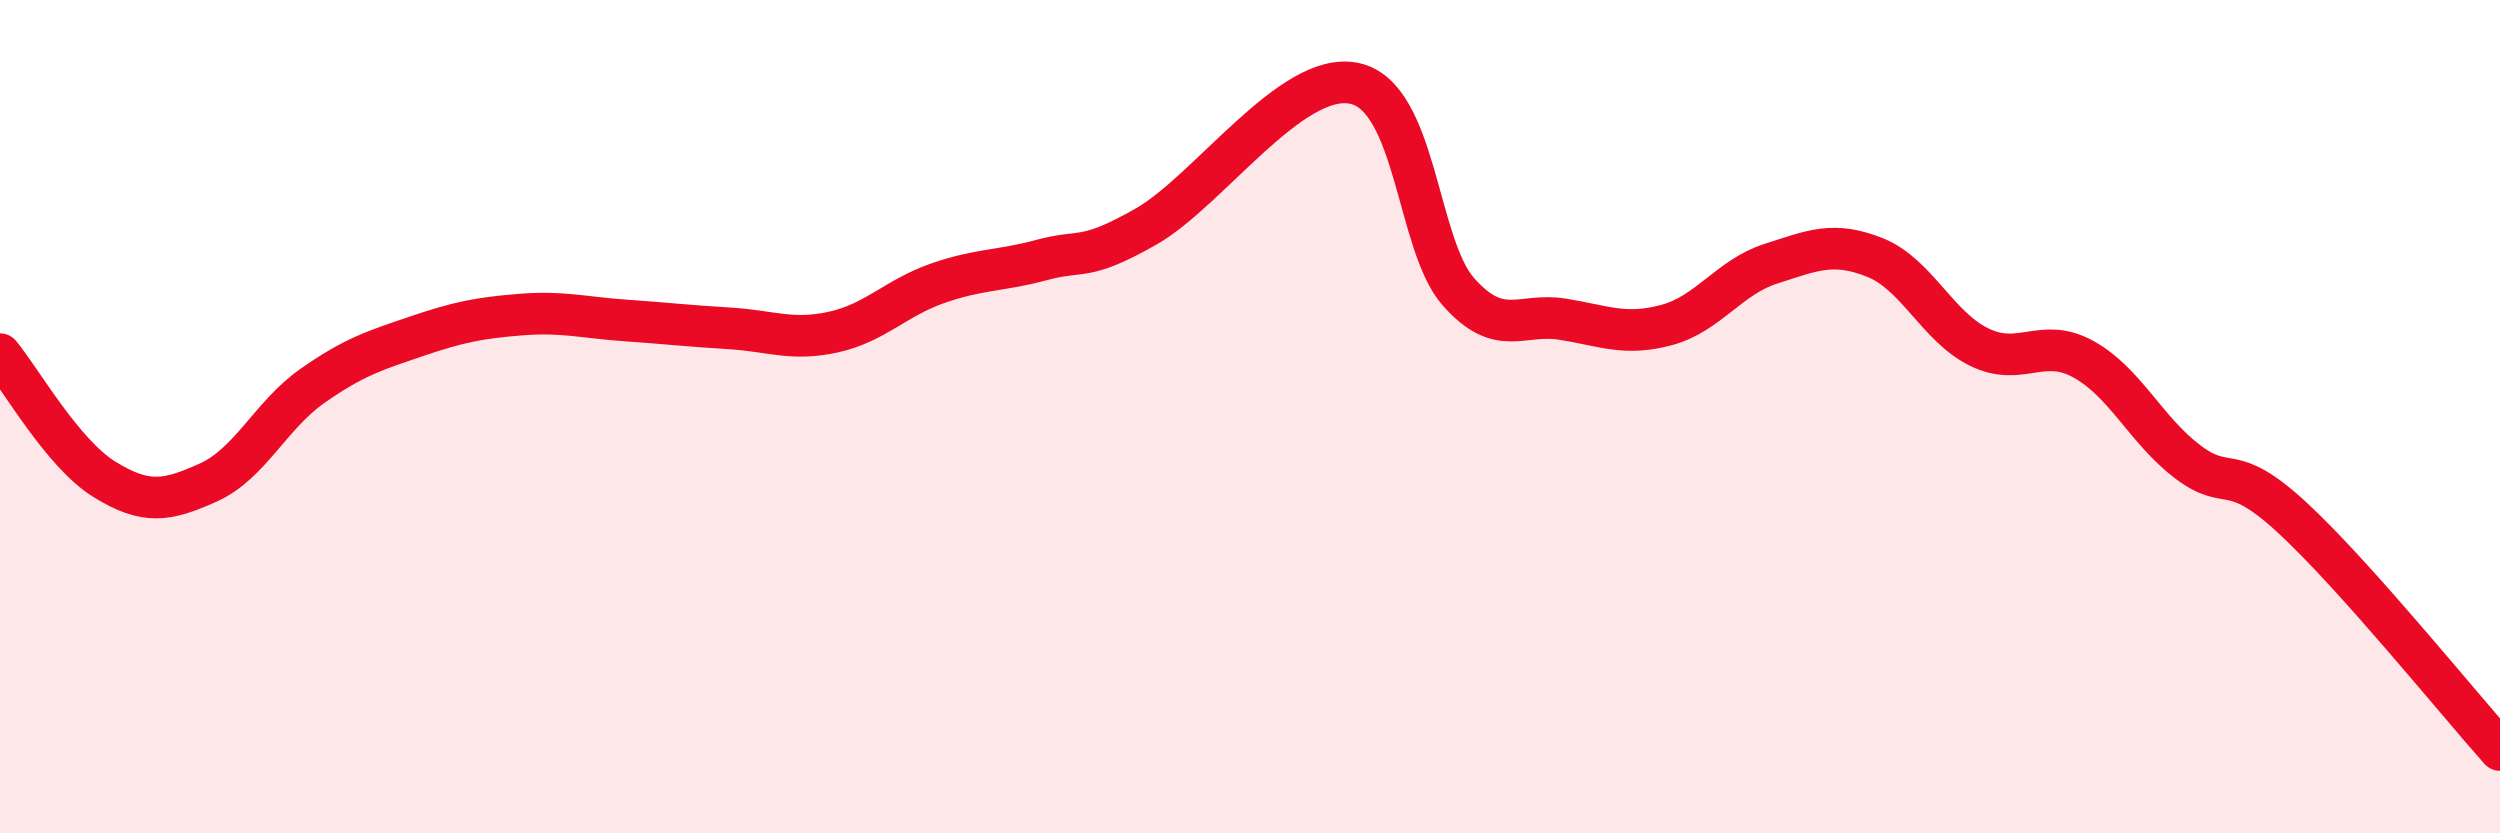 
    <svg width="60" height="20" viewBox="0 0 60 20" xmlns="http://www.w3.org/2000/svg">
      <path
        d="M 0,8.5 C 0.5,9.1 1.5,10.88 2.5,11.5 C 3.5,12.12 4,12.03 5,11.58 C 6,11.13 6.5,9.96 7.5,9.26 C 8.5,8.56 9,8.41 10,8.07 C 11,7.73 11.5,7.63 12.5,7.55 C 13.5,7.47 14,7.62 15,7.69 C 16,7.76 16.5,7.82 17.5,7.88 C 18.5,7.94 19,8.19 20,7.97 C 21,7.75 21.5,7.15 22.5,6.8 C 23.5,6.45 24,6.51 25,6.24 C 26,5.97 26,6.29 27.5,5.44 C 29,4.59 31,1.69 32.5,2 C 34,2.31 34,5.87 35,7 C 36,8.13 36.5,7.5 37.5,7.66 C 38.5,7.82 39,8.07 40,7.8 C 41,7.53 41.5,6.65 42.5,6.33 C 43.5,6.01 44,5.78 45,6.18 C 46,6.58 46.5,7.84 47.5,8.33 C 48.5,8.82 49,8.07 50,8.62 C 51,9.17 51.5,10.32 52.5,11.08 C 53.5,11.84 53.5,11.03 55,12.41 C 56.5,13.79 59,16.88 60,18L60 20L0 20Z"
        fill="#EB0A25"
        opacity="0.1"
        stroke-linecap="round"
        stroke-linejoin="round"
      />
      <path
        d="M 0,8.5 C 0.5,9.1 1.5,10.88 2.5,11.5 C 3.5,12.12 4,12.03 5,11.58 C 6,11.13 6.5,9.96 7.5,9.26 C 8.5,8.56 9,8.41 10,8.07 C 11,7.73 11.5,7.63 12.5,7.55 C 13.5,7.47 14,7.62 15,7.69 C 16,7.76 16.5,7.82 17.5,7.88 C 18.5,7.94 19,8.19 20,7.97 C 21,7.75 21.5,7.15 22.5,6.8 C 23.5,6.45 24,6.51 25,6.24 C 26,5.97 26,6.29 27.5,5.44 C 29,4.59 31,1.69 32.5,2 C 34,2.31 34,5.87 35,7 C 36,8.13 36.5,7.5 37.5,7.66 C 38.5,7.82 39,8.07 40,7.8 C 41,7.53 41.5,6.65 42.5,6.33 C 43.5,6.01 44,5.78 45,6.18 C 46,6.58 46.5,7.84 47.5,8.33 C 48.5,8.82 49,8.07 50,8.62 C 51,9.17 51.5,10.32 52.5,11.08 C 53.5,11.84 53.5,11.03 55,12.41 C 56.5,13.79 59,16.88 60,18"
        stroke="#EB0A25"
        stroke-width="1"
        fill="none"
        stroke-linecap="round"
        stroke-linejoin="round"
      />
    </svg>
  
